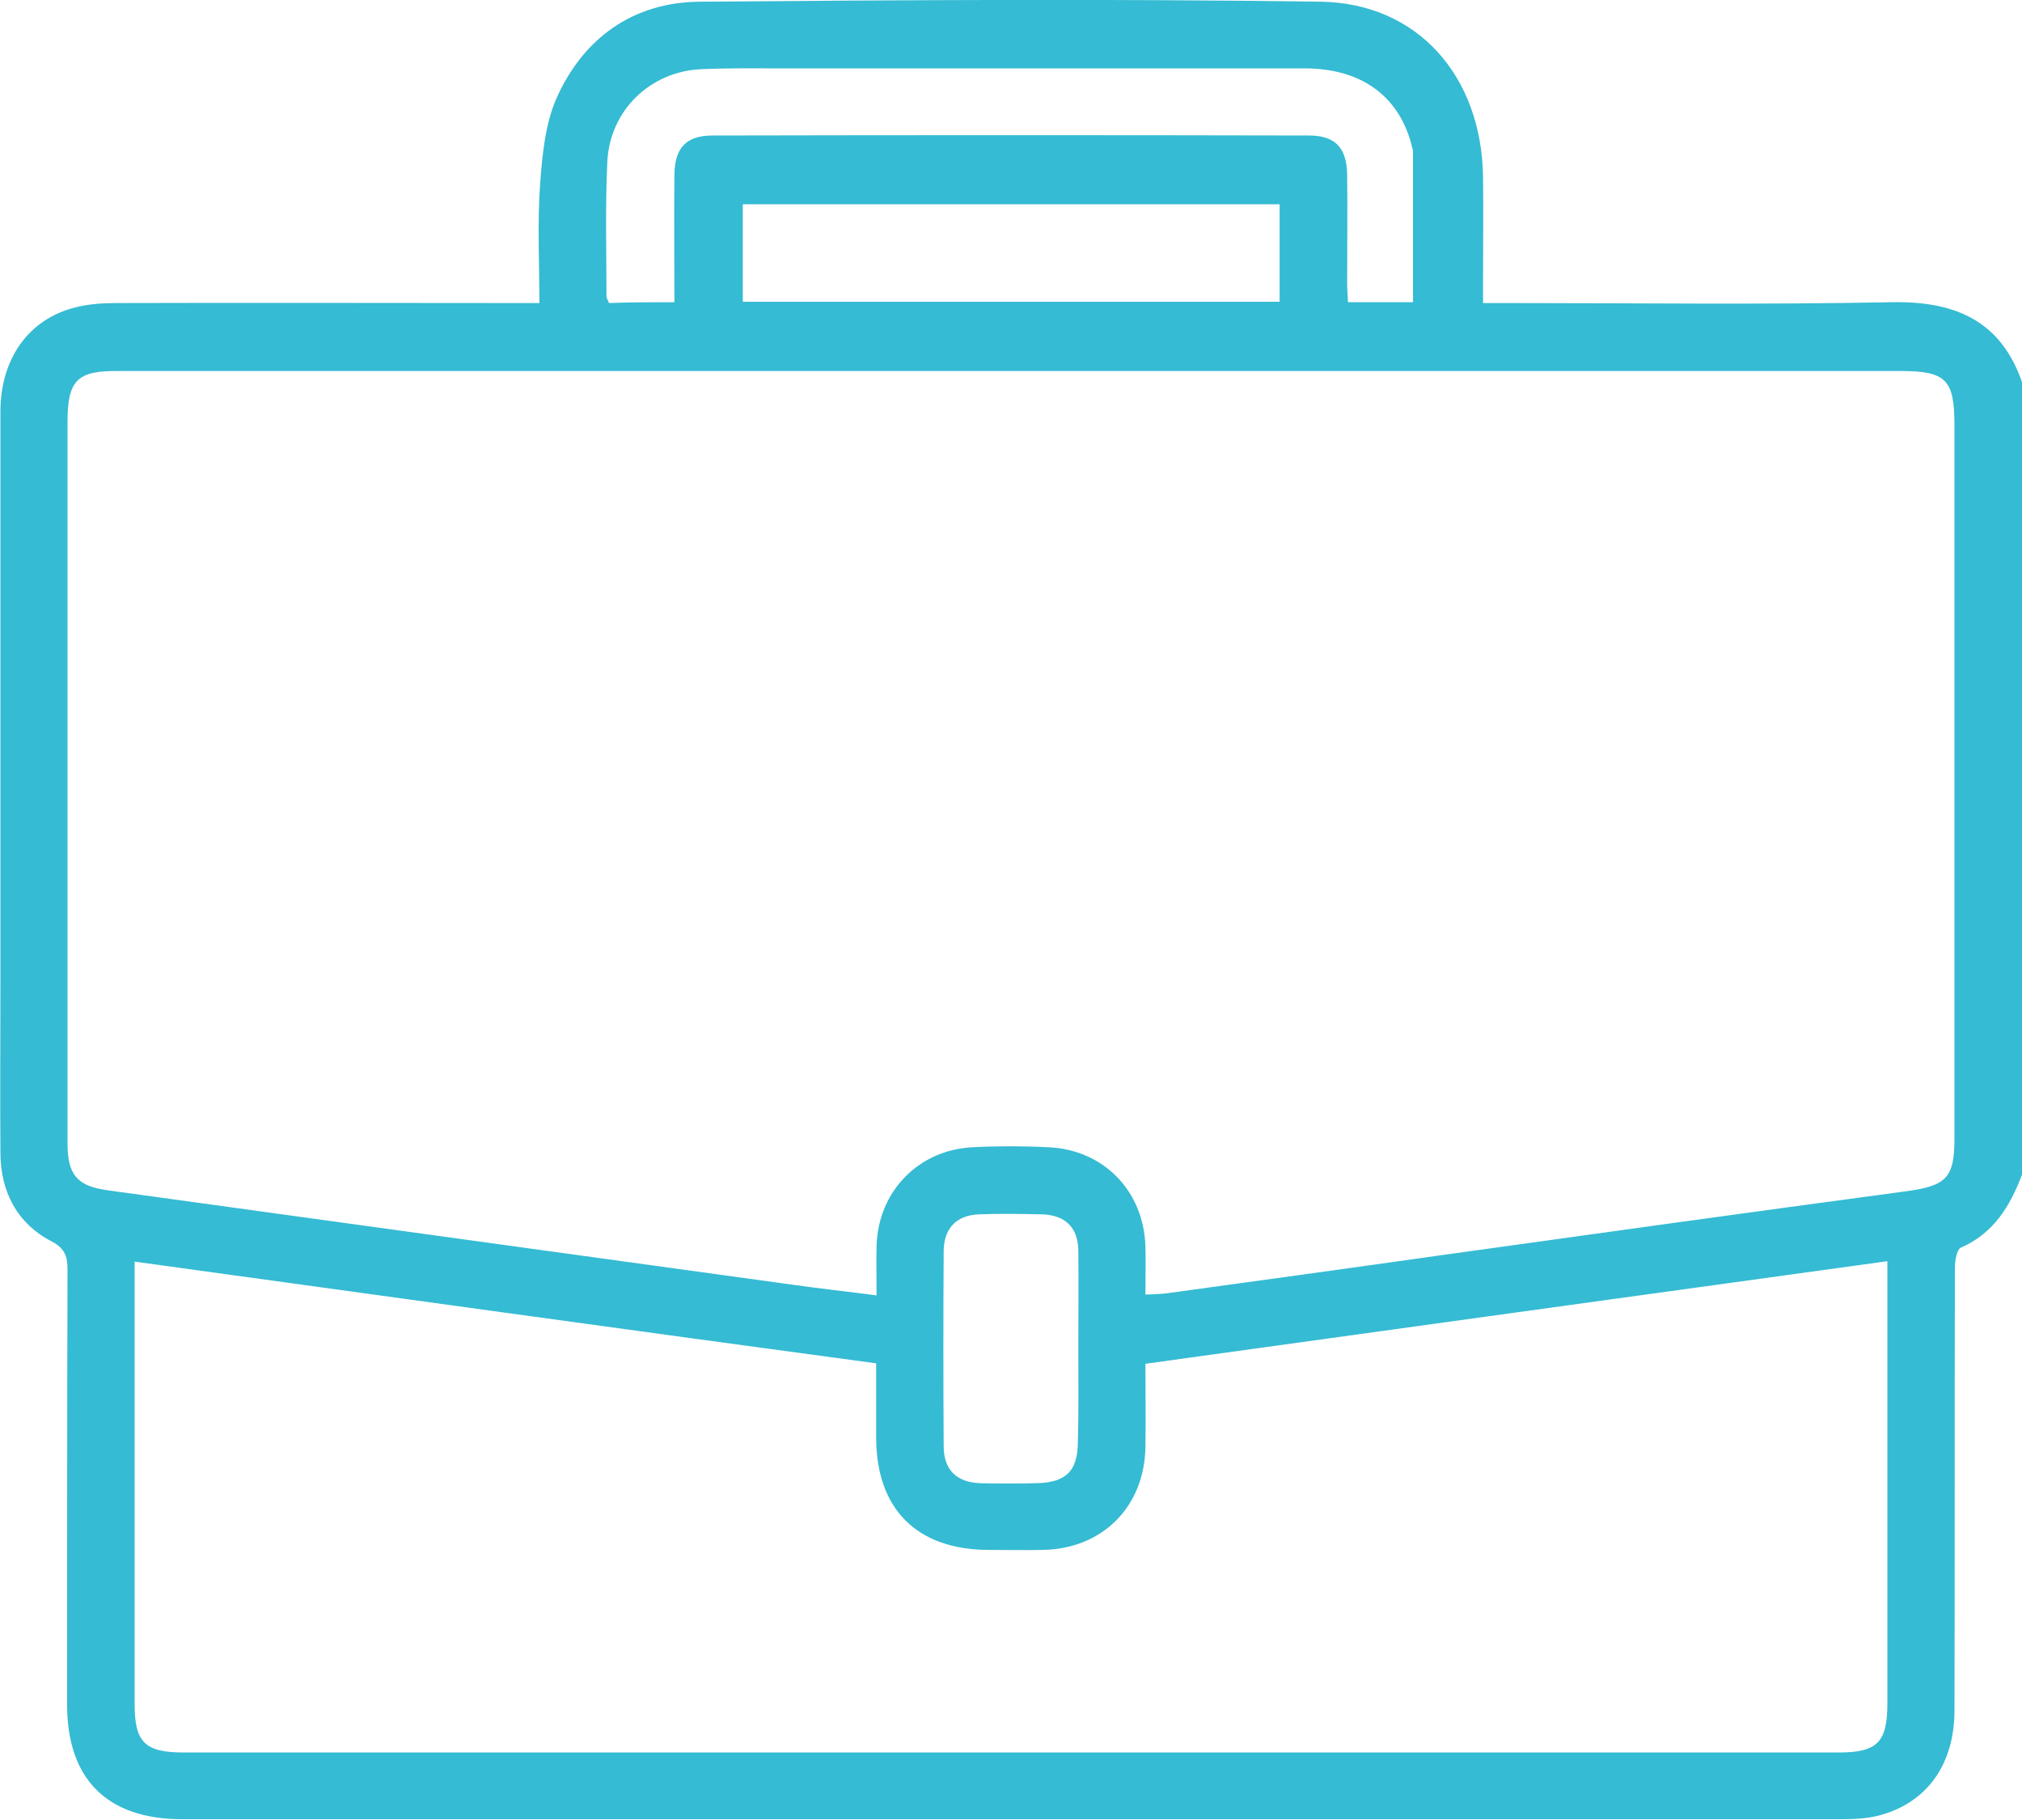 <?xml version="1.0" encoding="utf-8"?>
<!-- Generator: Adobe Illustrator 24.3.0, SVG Export Plug-In . SVG Version: 6.00 Build 0)  -->
<svg version="1.1" id="Layer_1" xmlns="http://www.w3.org/2000/svg" xmlns:xlink="http://www.w3.org/1999/xlink" x="0px" y="0px"
	 viewBox="0 0 479.1 431.2" style="enable-background:new 0 0 479.1 431.2;" xml:space="preserve">
<style type="text/css">
	.st0{fill:#35BBD3;}
</style>
<path class="st0" d="M479.1,278.3c-2.8,7.4-6.7,13.9-14.5,17.3c-1,0.5-1.4,3.2-1.4,4.8c-0.1,34.9,0,69.9-0.1,104.8
	c0,12.8-6.5,21.9-17.8,24.9c-3,0.8-6.2,0.9-9.2,0.9c-131,0-262,0-393,0c-17.7,0-27.2-9.5-27.2-27.1c0-34.3,0-68.6,0.1-102.9
	c0-3.2-0.5-5.2-3.8-6.9C4,289.8,0.1,282.3,0.1,273c-0.1-13.6,0-27.1,0-40.7c0-44.9,0-89.8,0-134.8c0-12.4,6.6-21.8,17.5-24.6
	c3.3-0.9,6.8-1.1,10.2-1.1c31.3-0.1,62.7,0,94,0c1.8,0,3.7,0,6,0c0-9.9-0.5-19.2,0.2-28.5c0.5-6.7,1.2-13.9,3.8-19.9
	C138.2,9,150,0.5,165.9,0.4c49-0.4,97.9-0.7,146.9,0c23.1,0.3,38.2,17.6,38.6,41.4c0.1,8.1,0,16.2,0,24.3c0,1.7,0,3.4,0,5.7
	c2.3,0,4.1,0,6,0c30.3,0,60.5,0.4,90.8-0.2c15.1-0.3,26.1,4.4,31.1,19.5C479.1,153.6,479.1,216,479.1,278.3z M271.4,306.7
	c2.1-0.1,3.6-0.1,5.1-0.3c21.1-2.9,42.3-5.8,63.4-8.8c37.3-5.2,74.7-10.4,112-15.4c9.3-1.3,11.2-3.2,11.2-12.5
	c0-56.3,0-112.6,0-168.9c0-10.9-2-12.9-12.8-12.9c-58.5,0-116.9,0-175.4,0c-82.3,0-164.6,0-247,0C18.2,87.8,16,90.2,16,100
	c0,56.9,0,113.8,0,170.8c0,7.6,2.3,10.2,9.5,11.2c54.2,7.5,108.3,14.9,162.5,22.4c6.4,0.9,12.8,1.6,19.7,2.5c0-4.4-0.1-8.1,0-11.8
	c0.4-12.9,10-22.7,22.8-23.3c5.9-0.3,11.9-0.3,17.8,0c13.1,0.5,22.7,10.3,23.1,23.5C271.5,298.9,271.4,302.6,271.4,306.7z
	 M31.9,298.9c0,2.1,0,3.6,0,5.1c0,33.2,0,66.4,0,99.7c0,9.1,2.4,11.5,11.7,11.5c130.7,0,261.3,0,392,0c9.2,0,11.6-2.4,11.6-11.6
	c0-33.2,0-66.4,0-99.7c0-1.5,0-3.1,0-5.1c-58.9,8.1-117.2,16.2-175.8,24.3c0,7,0.1,13.4,0,19.7c-0.2,14.1-10.1,24.1-24.2,24.4
	c-4.4,0.1-8.7,0-13.1,0c-16.8-0.1-26.4-9.6-26.5-26.4c0-5.9,0-11.7,0-17.8C149,315.1,90.8,307,31.9,298.9z M159.8,71.6
	c0-10.5-0.1-20.4,0-30.3c0.1-6.4,2.9-9.2,9.1-9.2c47.1-0.1,94.1-0.1,141.2,0c6.3,0,9,2.9,9.1,9.3c0.1,8.4,0,16.8,0,25.3
	c0,1.6,0.1,3.3,0.2,4.9c5.5,0,10.4,0,15.4,0c0-12.1,0-23.9,0-35.7c0-0.6-0.3-1.2-0.4-1.8c-3.1-11.5-12-17.9-25.3-17.9
	c-41.2,0-82.3,0-123.5,0c-6.5,0-13.1-0.1-19.6,0.2c-12,0.6-21.5,9.8-22.1,21.9c-0.5,10.6-0.2,21.2-0.2,31.8c0,0.6,0.4,1.1,0.6,1.7
	C149.4,71.6,154.2,71.6,159.8,71.6z M176,71.5c42.7,0,84.9,0,127.2,0c0-7.9,0-15.5,0-23.1c-42.6,0-84.9,0-127.2,0
	C176,56.2,176,63.7,176,71.5z M255.5,319.1c0-7.6,0.1-15.3,0-22.9c-0.1-5.4-3.1-8.3-8.5-8.5c-5-0.1-10-0.2-15,0
	c-5.3,0.2-8.3,3.2-8.4,8.6c-0.1,15.4-0.1,30.9,0,46.3c0,5.7,3.1,8.6,8.7,8.8c4.4,0.1,8.7,0.1,13.1,0c7.1-0.1,10-2.8,10-9.9
	C255.6,334,255.5,326.5,255.5,319.1z"/>
</svg>
